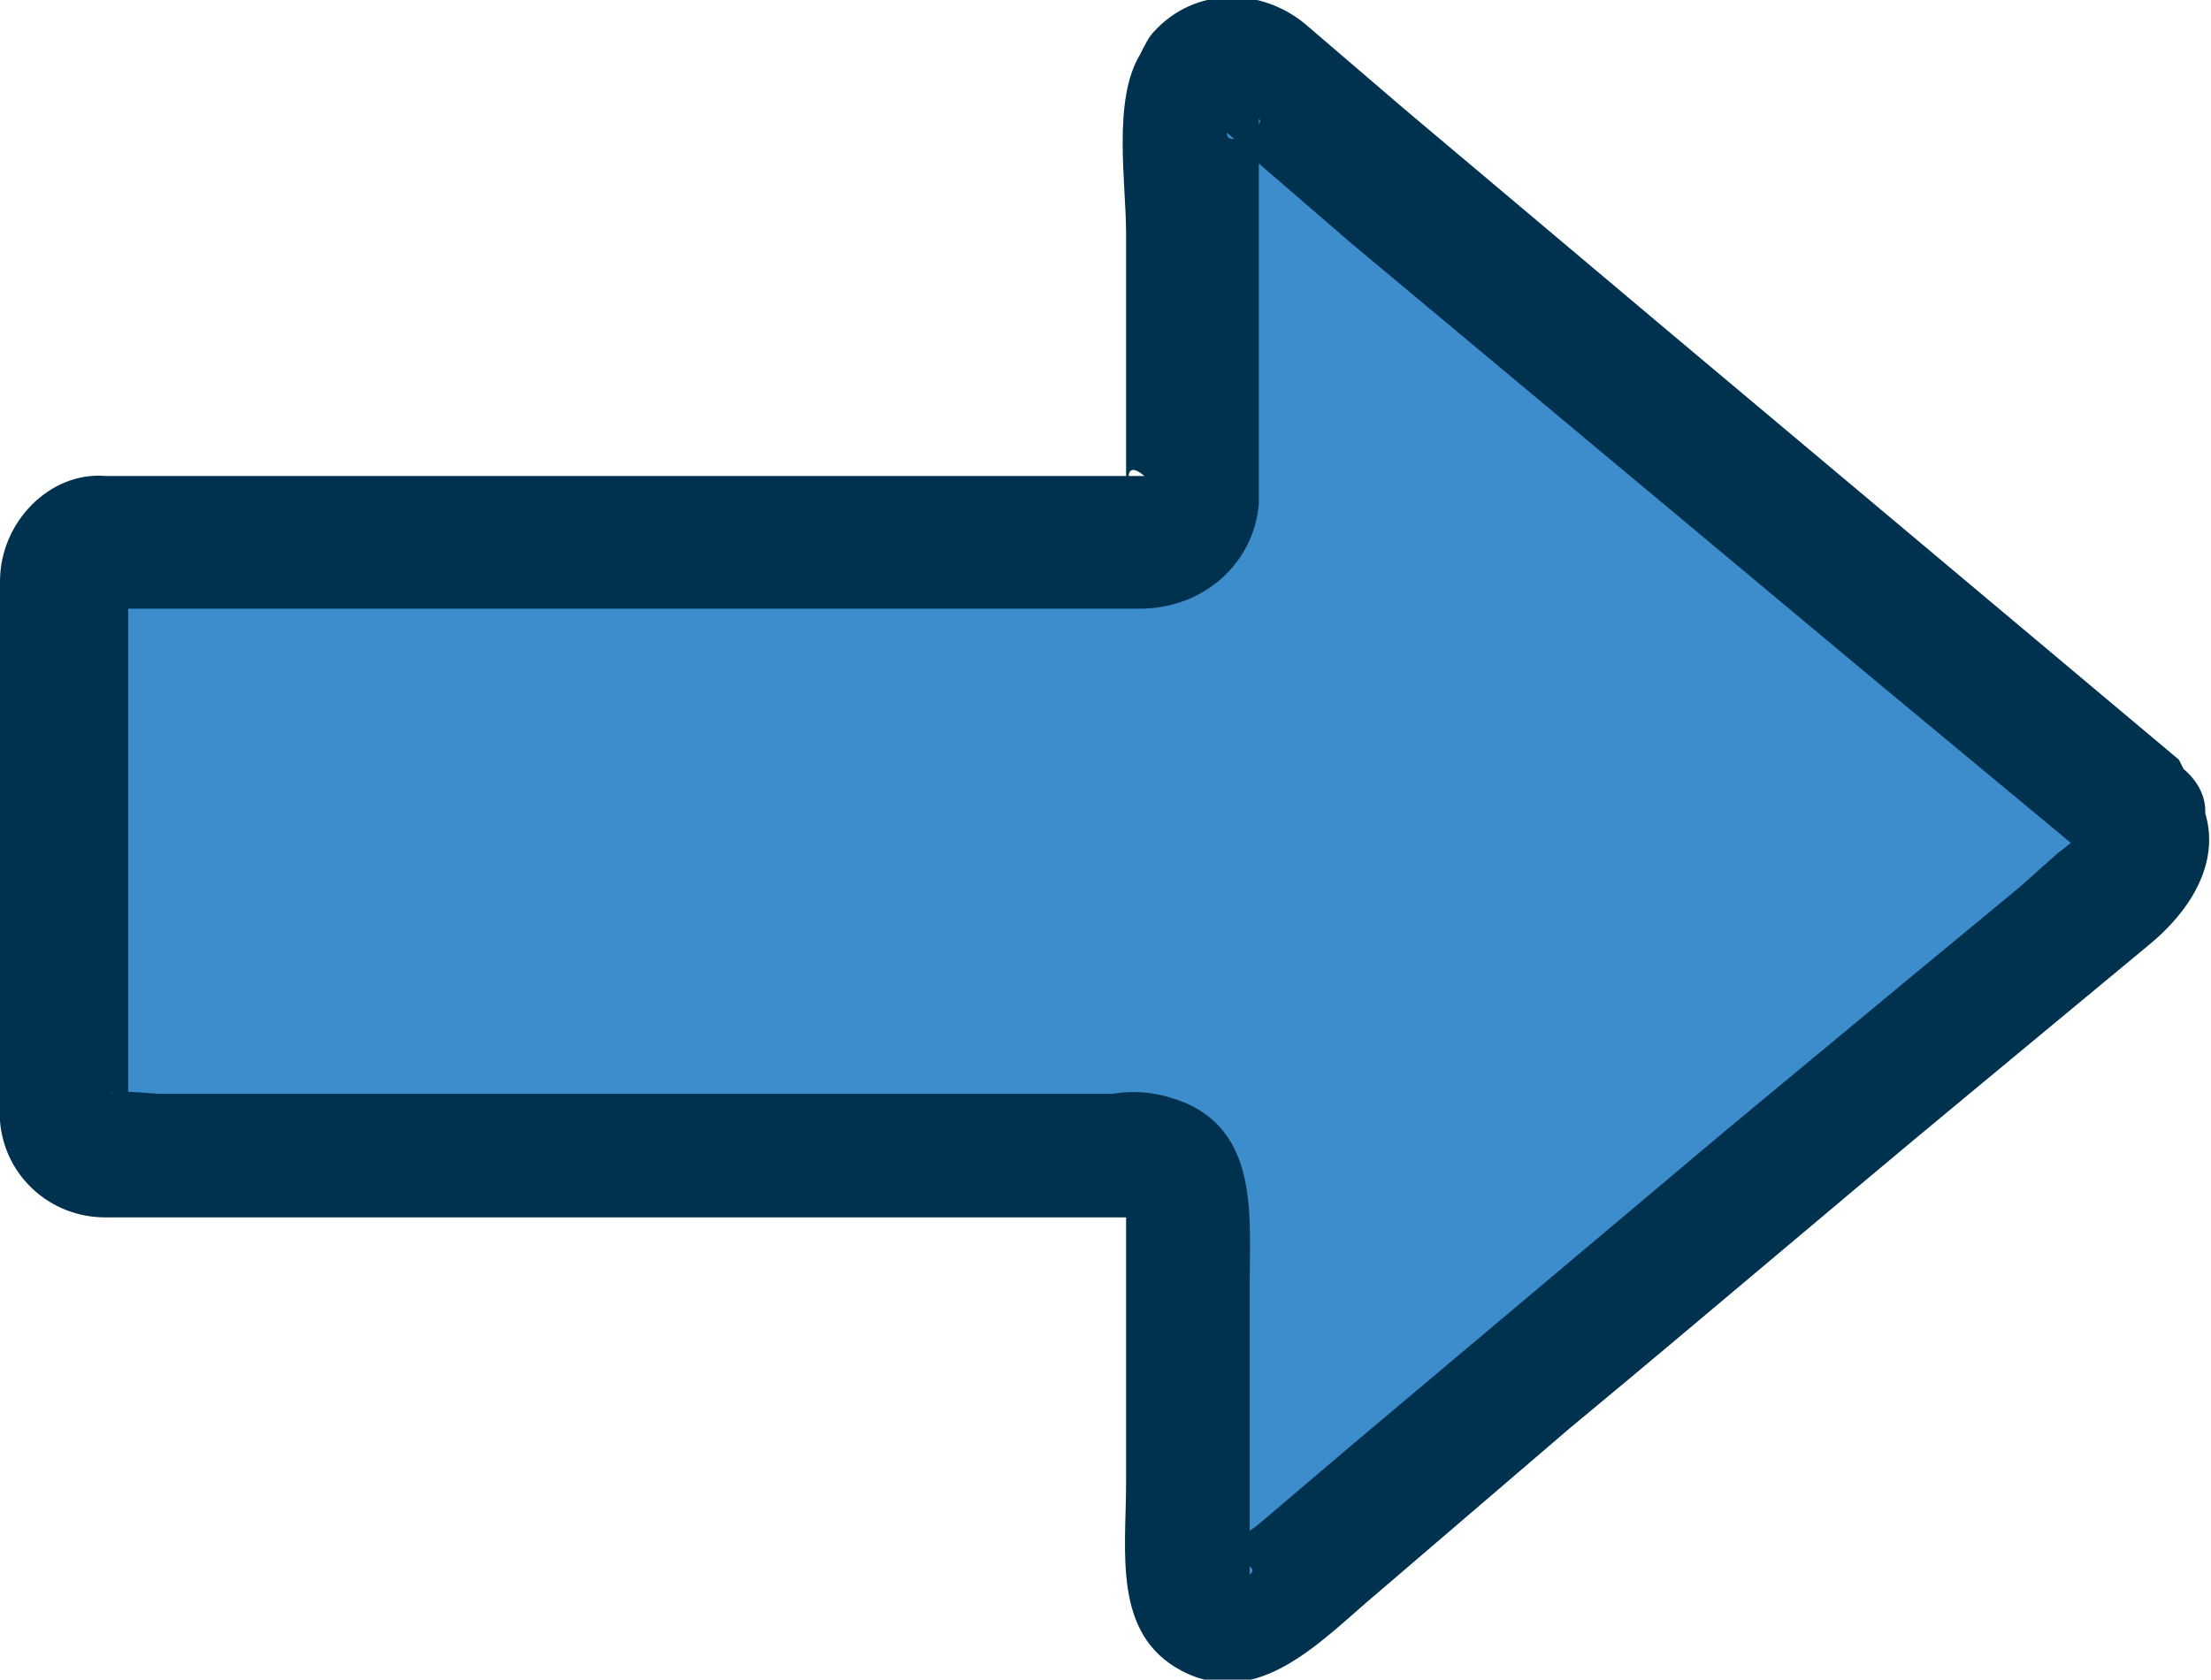 <?xml version="1.0" encoding="UTF-8"?>
<svg xmlns="http://www.w3.org/2000/svg" version="1.1" viewBox="0 0 48.3 36.7">
  <defs>
    <style>
      .cls-1 {
        fill: #3d8dcc;
      }

      .cls-2 {
        fill: #003250;
      }
    </style>
  </defs>
  <!-- Generator: Adobe Illustrator 28.6.0, SVG Export Plug-In . SVG Version: 1.2.0 Build 709)  -->
  <g>
    <g id="_レイヤー_1" data-name="レイヤー_1">
      <g>
        <path class="cls-1" d="M46.6,17.6L27.5,1.6c-.4-.3-1-.3-1.3.1-.1.2-.2.4-.2.6v8.4c0,.5-.4,1-1,1H2.4c-.5,0-1,.4-1,1v11.5c0,.5.4,1,1,1h22.6c.5,0,1,.4,1,1v8.2c0,.5.4,1,1,1,.2,0,.4,0,.6-.2l19.1-16c.4-.3.5-.9.1-1.3,0,0,0,0-.1-.1Z"/>
        <path class="cls-2" d="M47.6,16.6l-11.2-9.4-5.7-4.8c-.7-.6-1.4-1.2-2.1-1.8-1-.9-2.5-.9-3.4.1-.1.1-.2.3-.3.5-.6,1-.3,2.8-.3,3.9v5.1c0,.2,0,.3,0,.5.2.3-.2-.8.4-.3,0,0-.2,0-.3,0-.6,0-1.2,0-1.8,0H3.2c-.3,0-.6,0-.9,0C1.1,10.3,0,11.4,0,12.7,0,13.1,0,13.4,0,13.8v9.7c0,.3,0,.7,0,1,.1,1.2,1.1,2.1,2.3,2.1.4,0,.7,0,1.1,0h19.8c.5,0,1.1,0,1.6,0,.2,0,.4.2,0-.2s-.2-.2-.2,0c0,.3,0,.5,0,.8v5.2c0,1.5-.3,3.3,1.2,4.1,1.7.9,3.1-.7,4.3-1.7l4.2-3.6c2.9-2.4,5.7-4.8,8.6-7.2l4.1-3.4c1.3-1.1,1.8-2.6.5-3.9-1.2-1.3-3.2.7-2,2,0-.2,0-.3,0-.5,0,0-.6.5-.5.4l-.9.8-2.3,1.9-4.1,3.4-8.2,6.9-2,1.7c-.1.1-.8.5-.8.7,0,0,.9.2.6.4,0-.4,0-.9,0-1.3v-5c0-1.5.2-3.3-1.4-4-.5-.2-1-.3-1.6-.2H3.5c-.2,0-.9-.1-1.1,0,.3-.2.3.8.4.2,0-.5,0-1,0-1.5v-9.3c0-.1,0-.3,0-.4,0,0,0,0,0,0-.1-.1-.6.3-.4.4,0,0,.2,0,.3,0,.5,0,1.1,0,1.6,0h16.2c1.5,0,2.9,0,4.4,0,1.4,0,2.5-1,2.6-2.3,0,0,0,0,0,0,0-1.2,0-2.5,0-3.7,0-1.5,0-3,0-4.4,0,0,0-.3,0-.3.2.1-.7.7-.7.3,0,0,.5.4.5.5l2.2,1.9,11.5,9.6,4.7,3.9c1.4,1.1,3.4-.8,2-2Z"/>
      </g>
    </g>
  </g>
</svg>